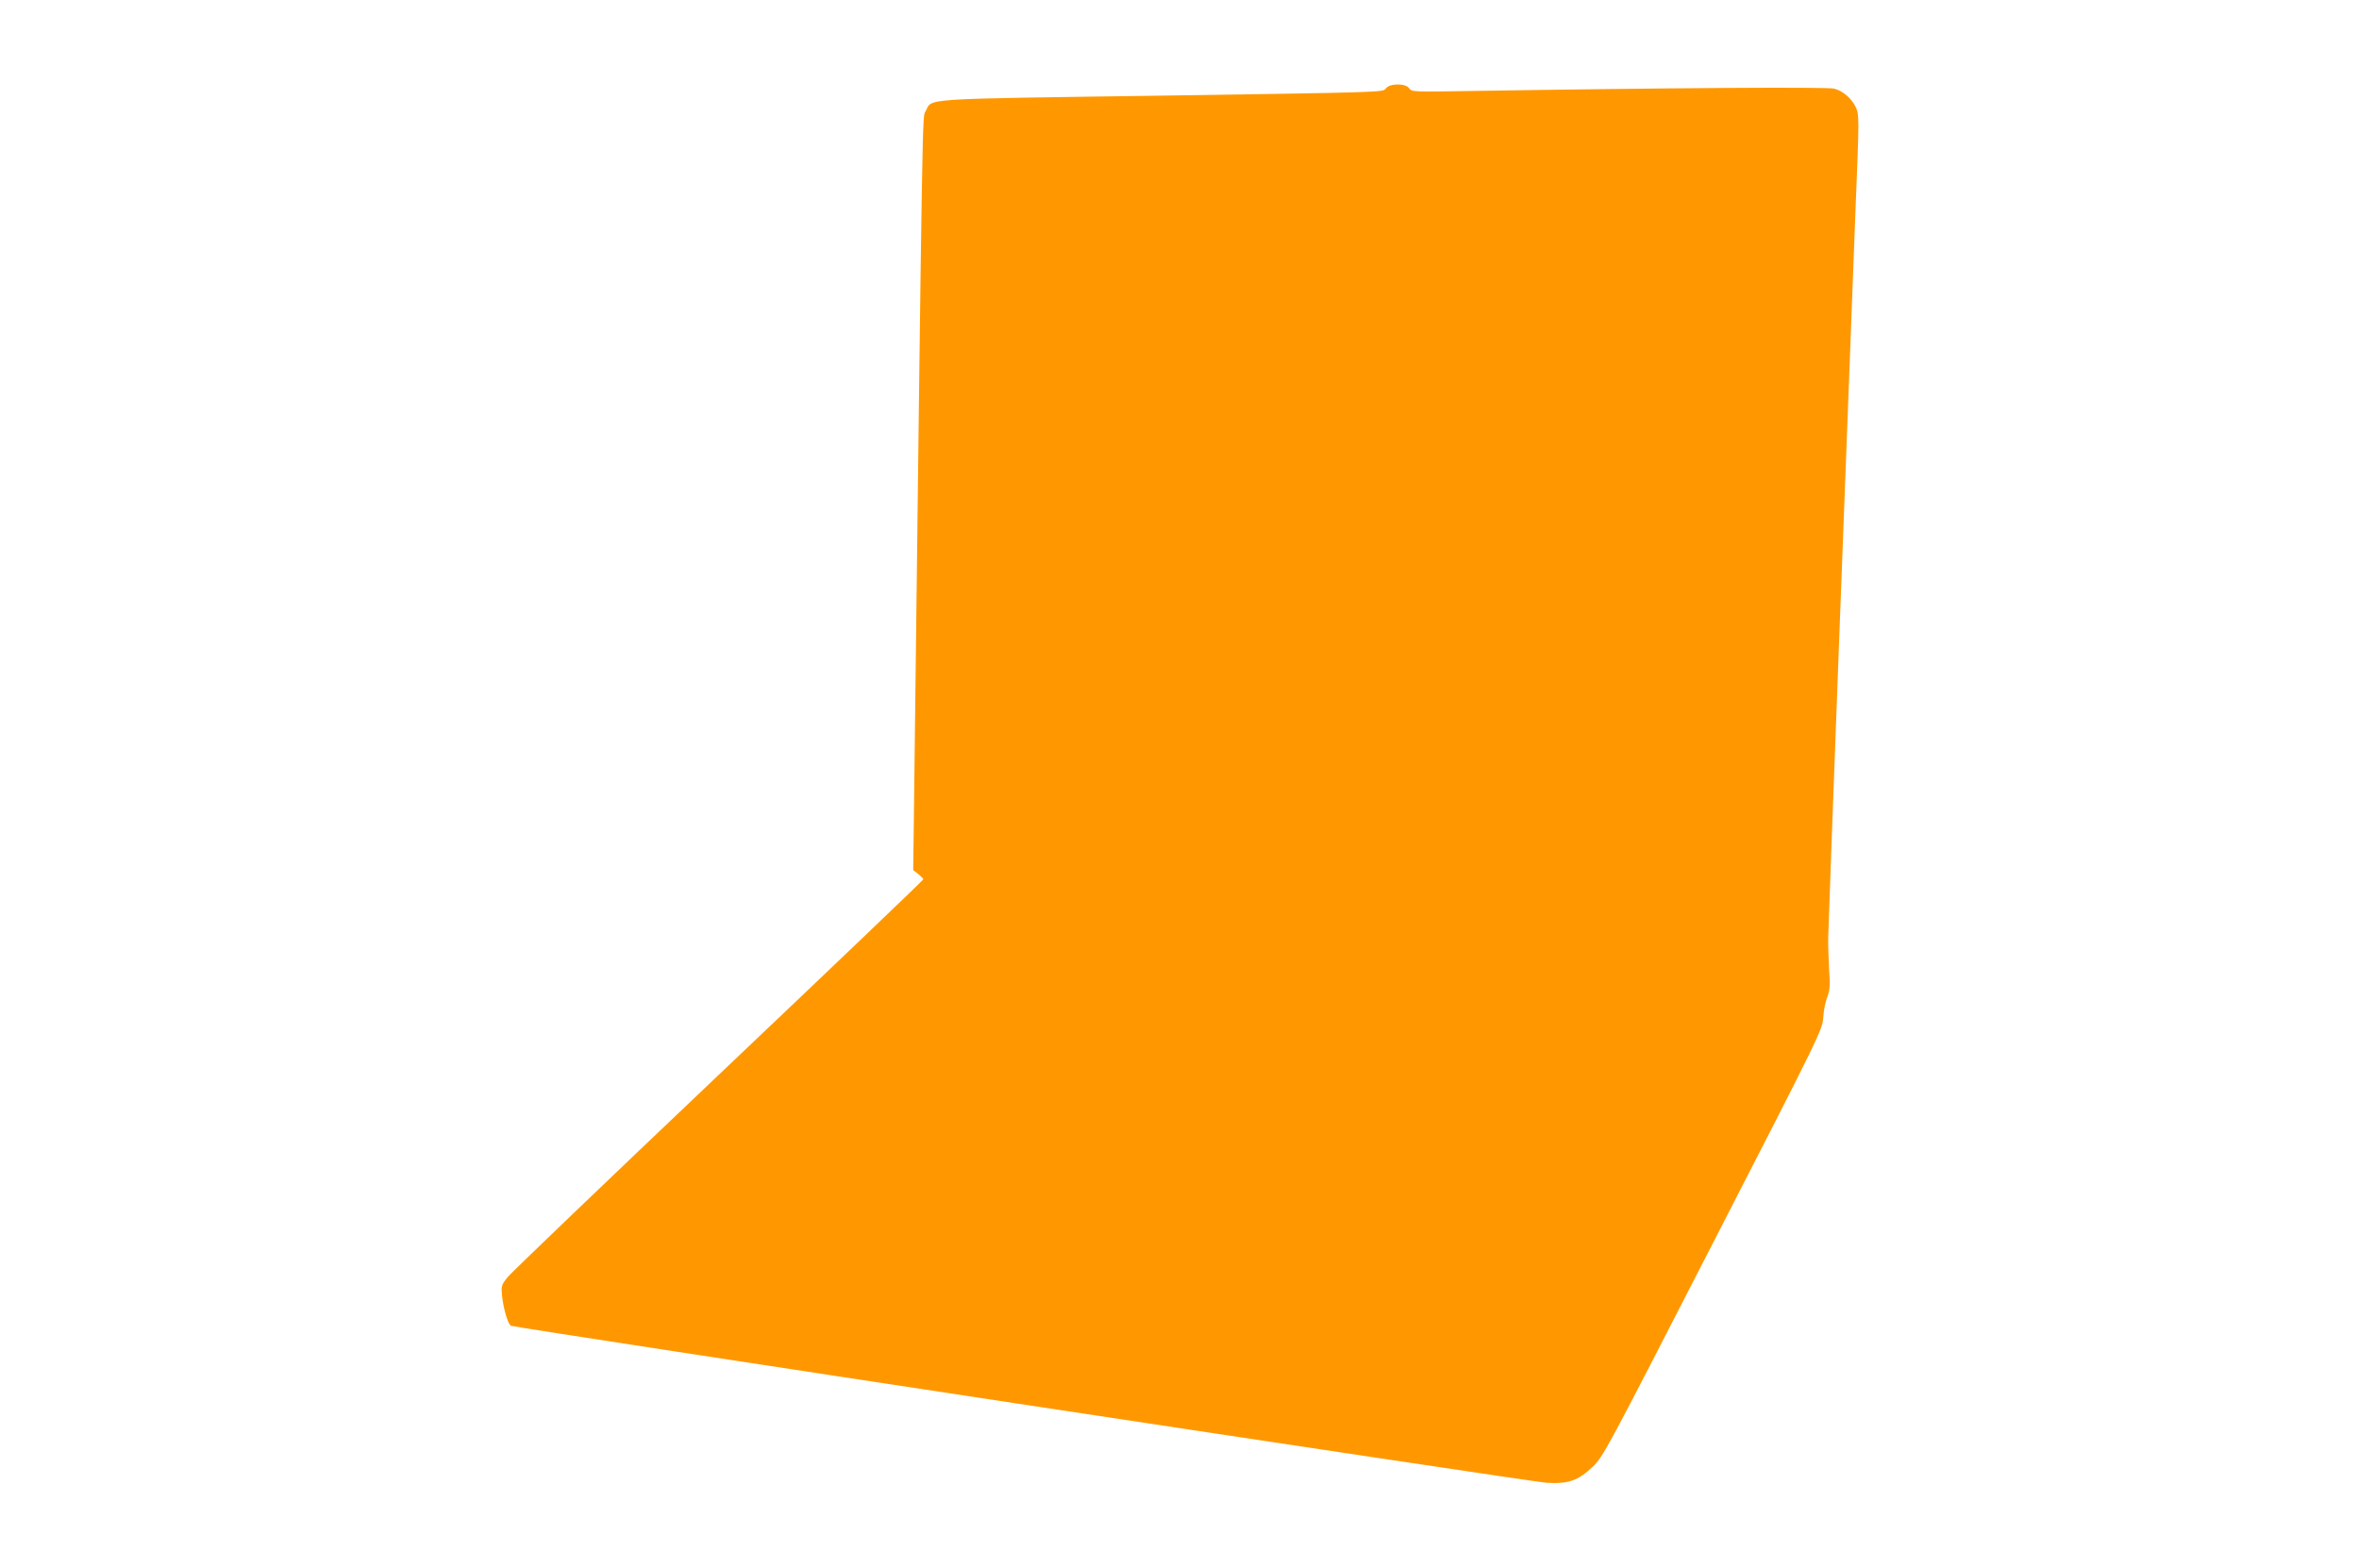 <?xml version="1.0" standalone="no"?>
<!DOCTYPE svg PUBLIC "-//W3C//DTD SVG 20010904//EN"
 "http://www.w3.org/TR/2001/REC-SVG-20010904/DTD/svg10.dtd">
<svg version="1.0" xmlns="http://www.w3.org/2000/svg"
 width="1280pt" height="851pt" viewBox="0 0 1280 851"
 preserveAspectRatio="xMidYMid meet">
<g transform="translate(0,851) scale(0.1,-0.1)"
fill="#ff9800" stroke="none">
<path d="M7519 8029 c-14 -20 -23 -20 -1214 -38 -1330 -19 -1245 -13 -1282
-84 -19 -37 -16 169 -65 -3895 l-3 -224 28 -22 c15 -12 27 -25 27 -28 0 -4
-498 -480 -1107 -1058 -610 -579 -1125 -1073 -1146 -1098 -36 -44 -38 -50 -33
-102 6 -68 33 -160 49 -165 35 -13 5545 -848 5619 -852 119 -7 171 12 249 86
58 55 72 82 653 1214 587 1142 594 1158 599 1225 2 37 12 87 22 112 14 37 16
62 10 145 -3 55 -6 136 -5 180 1 73 103 2783 149 3970 19 470 19 492 2 530
-22 49 -69 91 -119 104 -33 10 -928 4 -1985 -13 -297 -5 -308 -4 -320 14 -18
29 -109 29 -128 -1z"/>
</g>
</svg>
